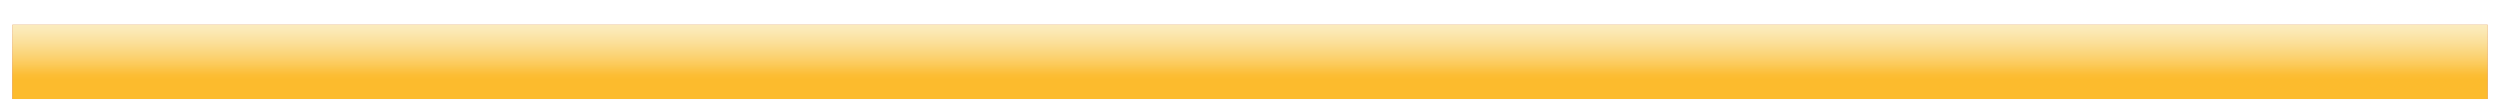 <?xml version="1.0" encoding="UTF-8"?> <svg xmlns="http://www.w3.org/2000/svg" width="202" height="9" viewBox="0 0 202 9" fill="none"> <g filter="url(#filter0_d)"> <rect x="1" width="200" height="6" fill="#D07467"></rect> <rect x="1" width="200" height="6" fill="url(#paint0_linear)"></rect> <rect x="1" width="200" height="6" fill="url(#paint1_linear)"></rect> </g> <defs> <filter id="filter0_d" x="0" y="0" width="202" height="9" filterUnits="userSpaceOnUse" color-interpolation-filters="sRGB"> <feFlood flood-opacity="0" result="BackgroundImageFix"></feFlood> <feColorMatrix in="SourceAlpha" type="matrix" values="0 0 0 0 0 0 0 0 0 0 0 0 0 0 0 0 0 0 127 0"></feColorMatrix> <feOffset dy="2"></feOffset> <feGaussianBlur stdDeviation="0.5"></feGaussianBlur> <feColorMatrix type="matrix" values="0 0 0 0 0.592 0 0 0 0 0.419 0 0 0 0 0.042 0 0 0 1 0"></feColorMatrix> <feBlend mode="normal" in2="BackgroundImageFix" result="effect1_dropShadow"></feBlend> <feBlend mode="normal" in="SourceGraphic" in2="effect1_dropShadow" result="shape"></feBlend> </filter> <linearGradient id="paint0_linear" x1="101" y1="0.375" x2="101" y2="4" gradientUnits="userSpaceOnUse"> <stop stop-color="#F8DB87"></stop> <stop offset="1" stop-color="#FCBB2D"></stop> </linearGradient> <linearGradient id="paint1_linear" x1="101" y1="-5.578" x2="101" y2="4.453" gradientUnits="userSpaceOnUse"> <stop stop-color="white"></stop> <stop offset="1" stop-color="white" stop-opacity="0"></stop> </linearGradient> </defs> </svg> 